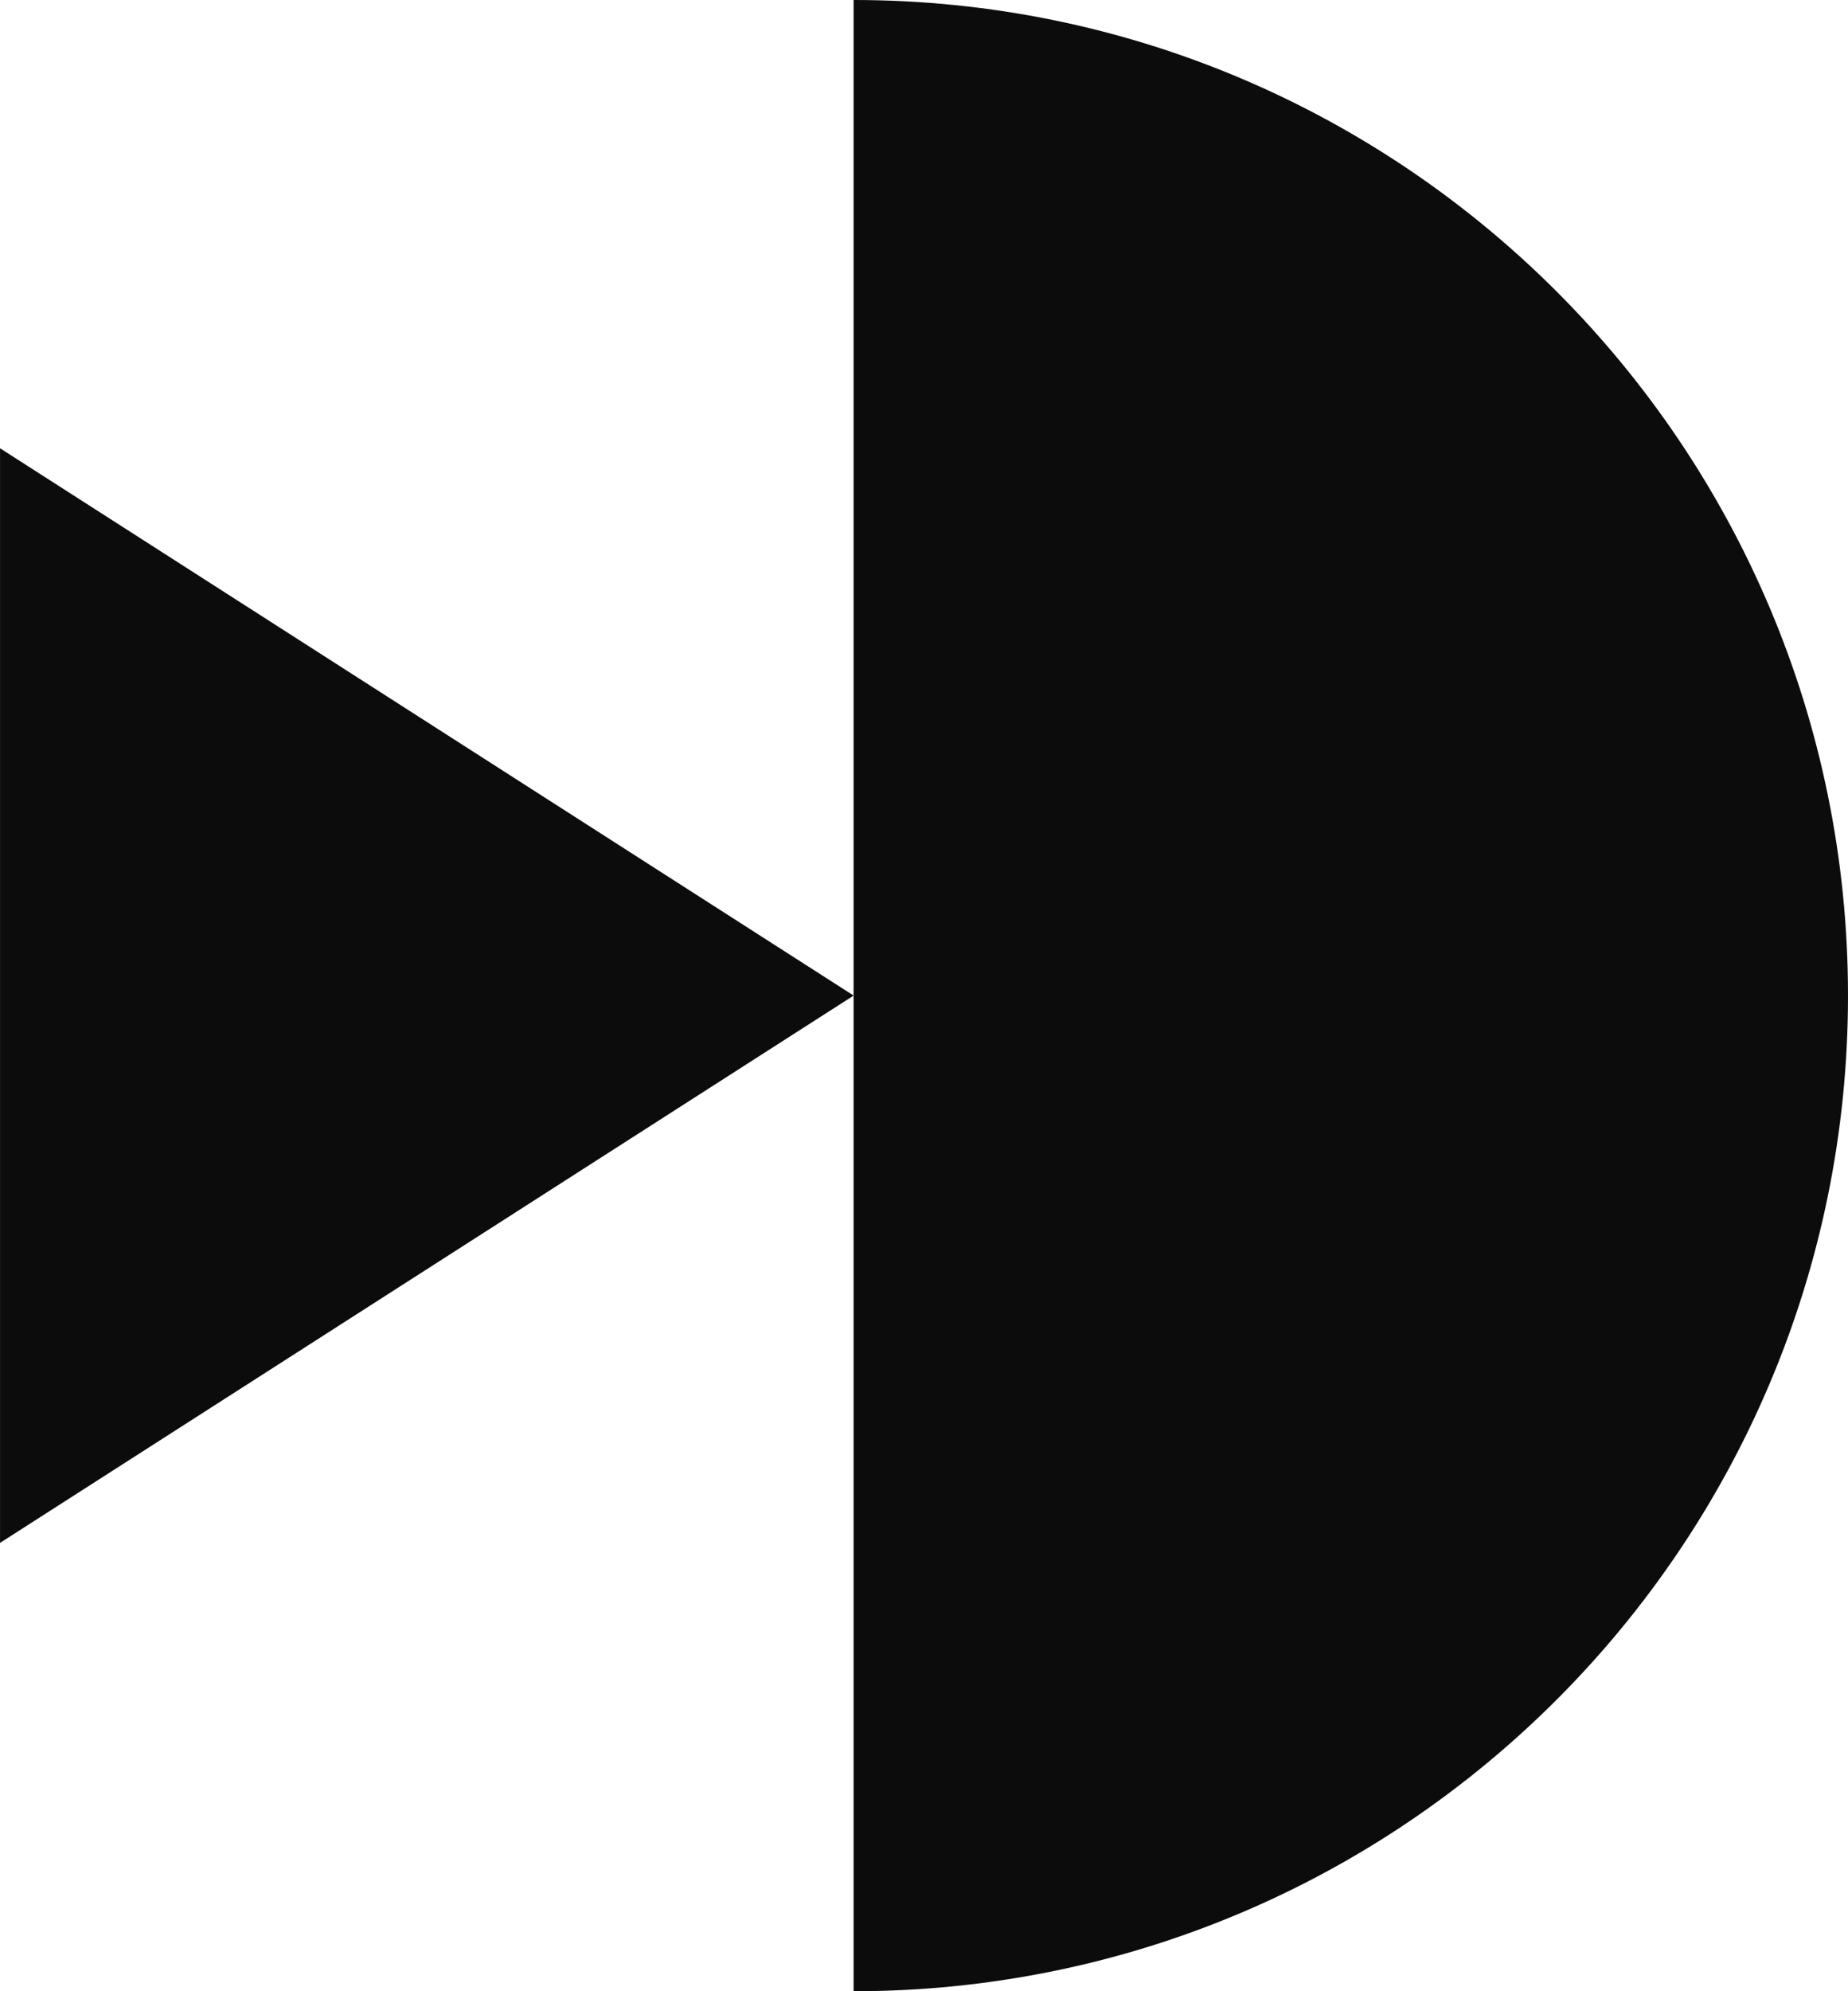 <svg width="52" height="56" viewBox="0 0 52 56" fill="none" xmlns="http://www.w3.org/2000/svg">
<path d="M0.001 12.607L24.02 27.999L0.001 43.391V12.607Z" fill="#0C0C0D"/>
<path d="M24.019 56C39.472 56 52 43.464 52 28C52 12.536 39.472 0 24.019 0V56Z" fill="#0C0C0D"/>
</svg>
